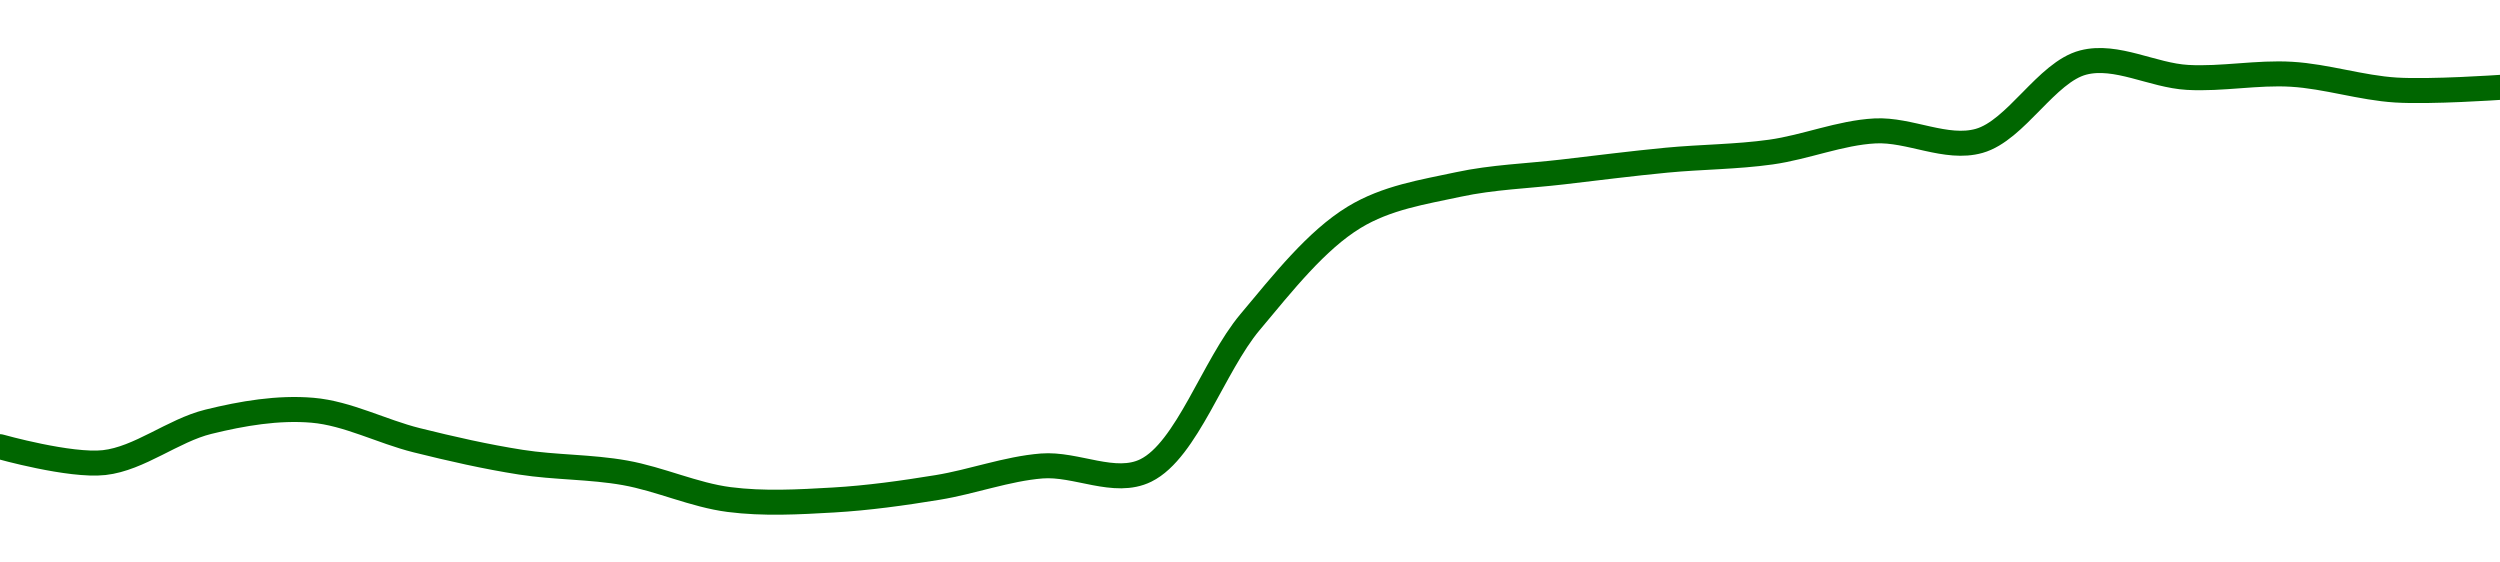 <!-- series1d: [0.08134,0.080212,0.083107,0.083925,0.081799,0.080241,0.079486,0.077591,0.077559,0.078448,0.079972,0.079655,0.090173,0.097611,0.099938,0.100824,0.101662,0.102236,0.103737,0.10303,0.108589,0.107532,0.107754,0.106637,0.106825] -->

<svg width="200" height="45" viewBox="0 0 200 45" xmlns="http://www.w3.org/2000/svg">
  <defs>
    <linearGradient id="grad-area" x1="0" y1="0" x2="0" y2="1">
      <stop offset="0%" stop-color="rgba(76,175,80,.2)" />
      <stop offset="100%" stop-color="rgba(0,0,0,0)" />
    </linearGradient>
  </defs>

  <path d="M0,35.735C0,35.735,5.596,37.313,8.333,37.008C11.154,36.693,13.842,34.439,16.667,33.742C19.401,33.068,22.245,32.585,25,32.82C27.802,33.058,30.543,34.523,33.333,35.218C36.099,35.906,38.877,36.539,41.667,36.975C44.433,37.407,47.24,37.334,50,37.826C52.797,38.325,55.533,39.604,58.333,39.964C61.089,40.318,63.894,40.16,66.667,40C69.449,39.839,72.232,39.449,75,38.997C77.787,38.543,80.542,37.503,83.333,37.278C86.097,37.056,89.178,38.862,91.667,37.636C94.947,36.019,97.066,29.276,100,25.772C102.65,22.608,105.312,19.223,108.333,17.383C110.931,15.801,113.86,15.363,116.667,14.758C119.417,14.165,122.222,14.083,125,13.758C127.777,13.434,130.553,13.079,133.333,12.813C136.109,12.548,138.901,12.553,141.667,12.166C144.457,11.776,147.211,10.619,150,10.473C152.767,10.327,155.692,12.015,158.333,11.27C161.281,10.439,163.724,5.756,166.667,5C169.311,4.321,172.215,6.036,175,6.192C177.771,6.348,180.563,5.775,183.333,5.942C186.119,6.109,188.881,7.028,191.667,7.202C194.437,7.375,200,6.99,200,6.99"
        fill="none"
        stroke="#006600"
        stroke-width="2"
        stroke-linejoin="round"
        stroke-linecap="round"
        />
</svg>
